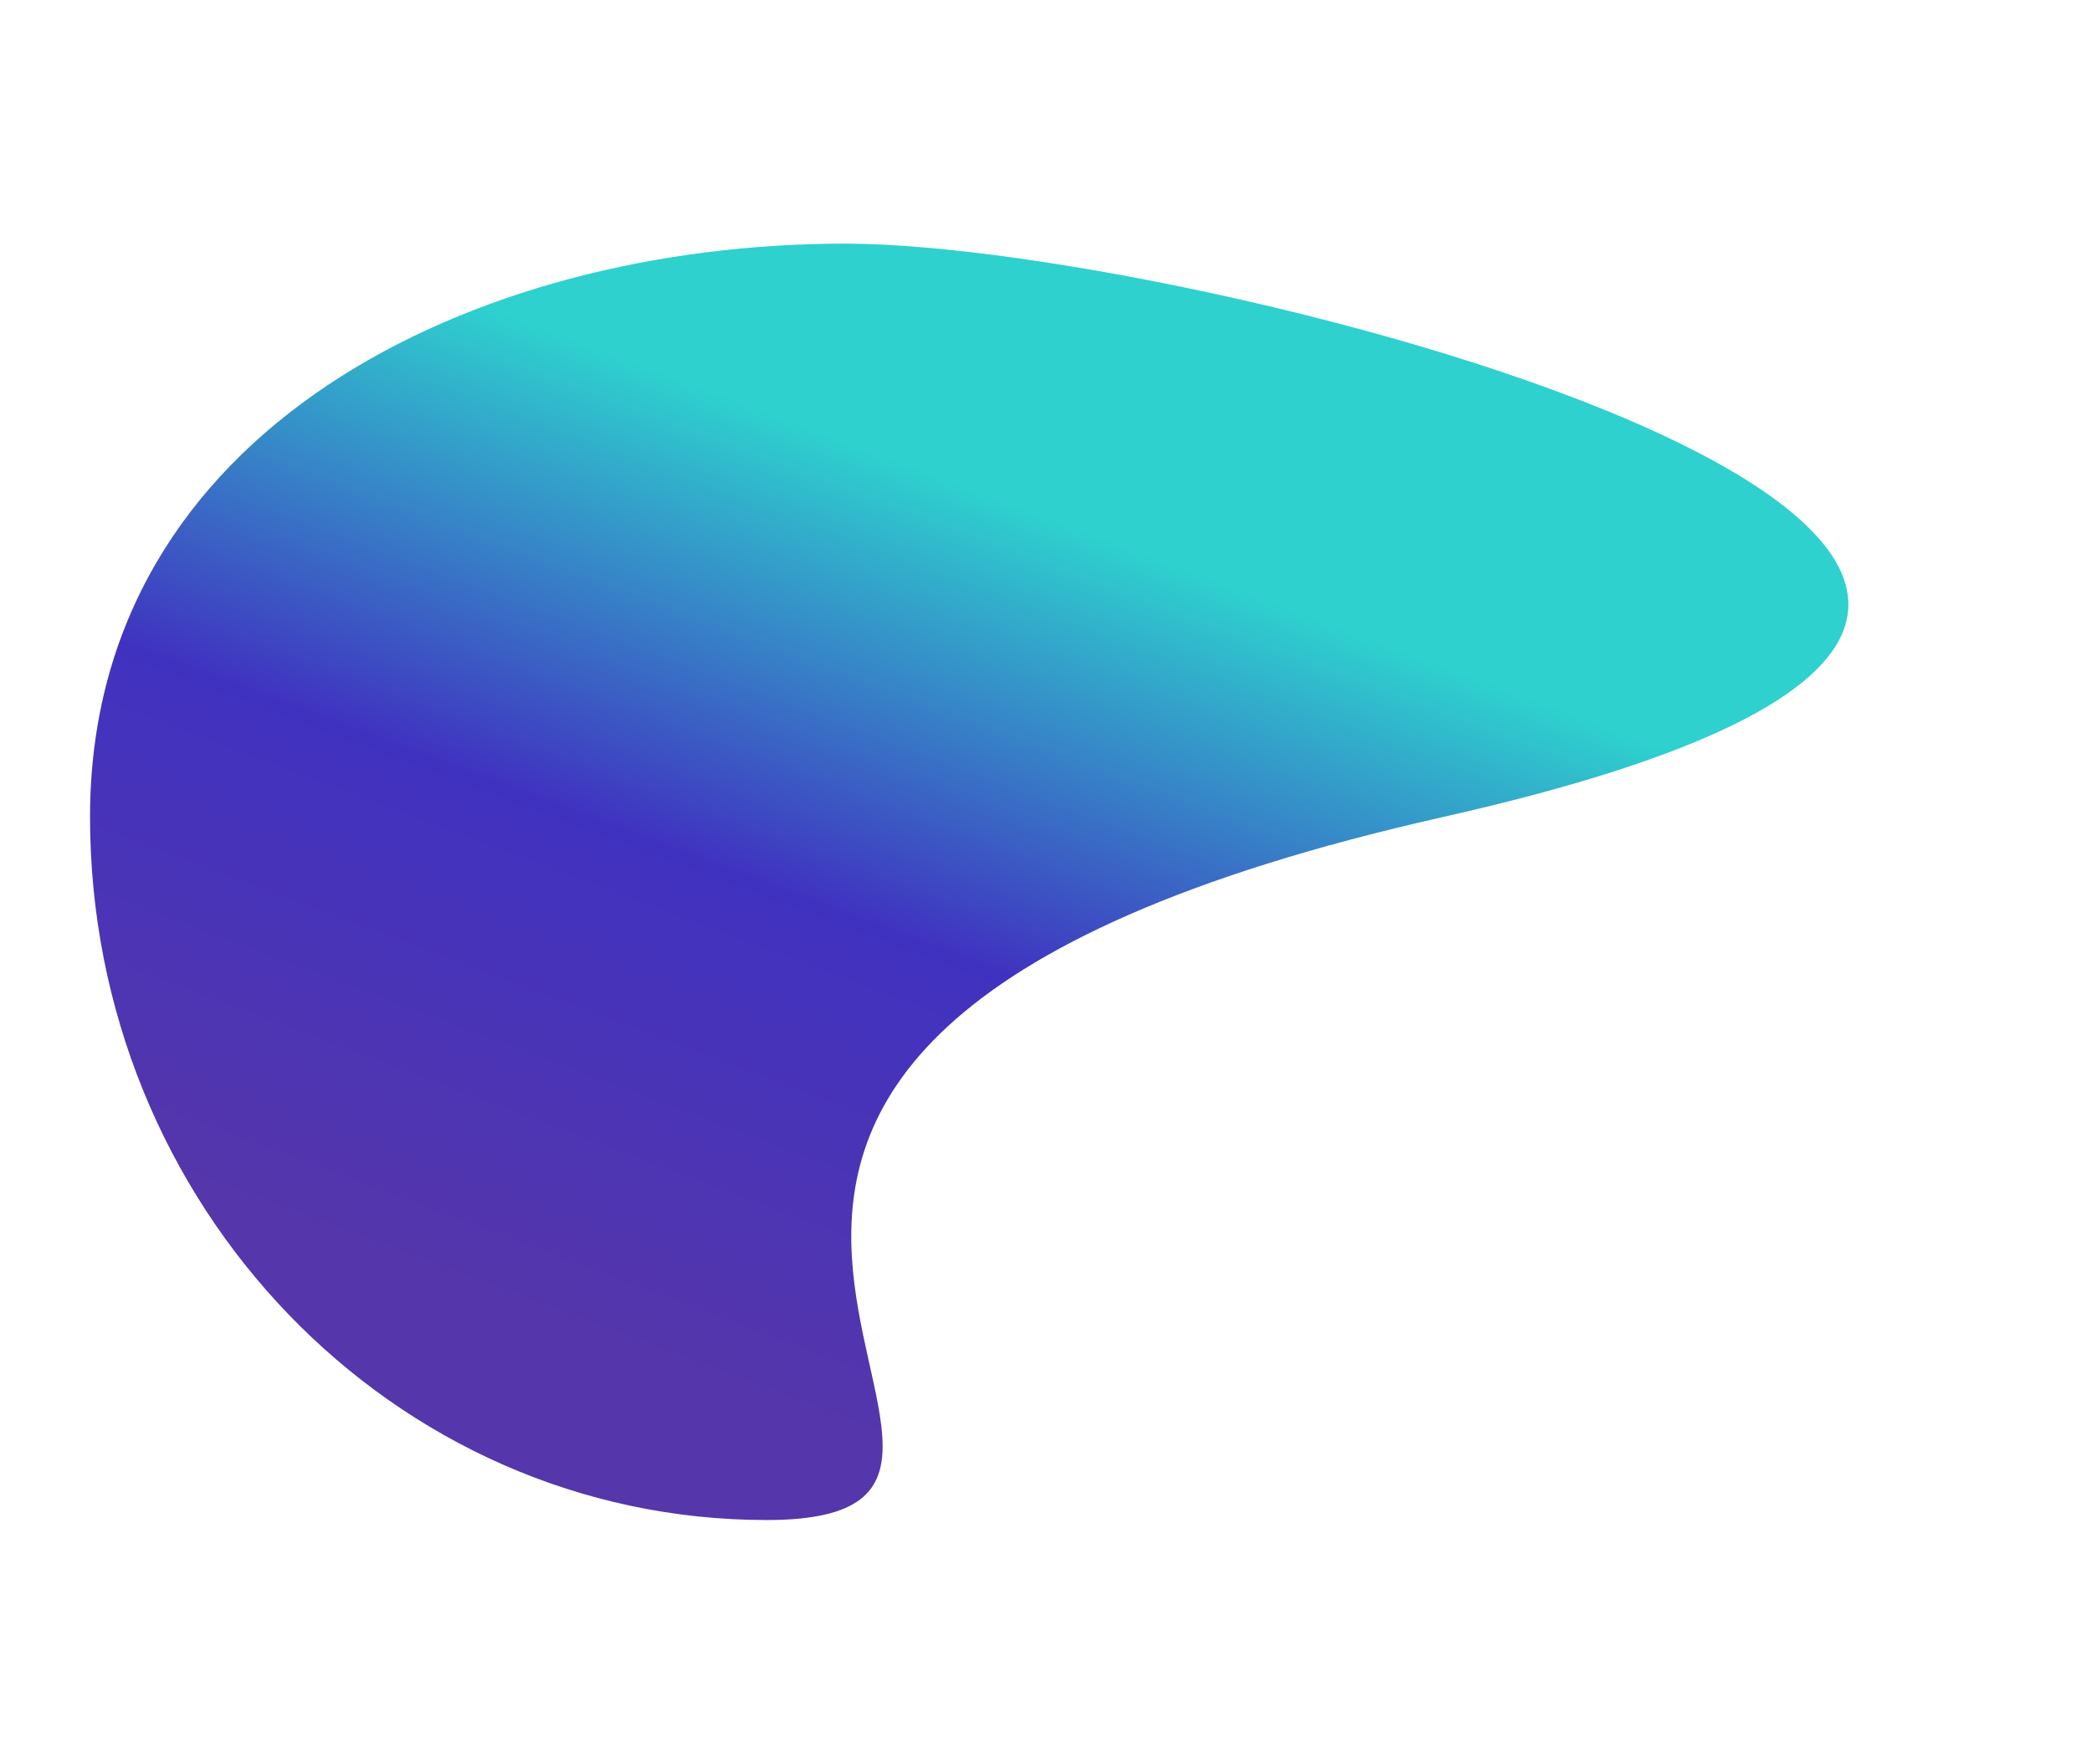 <?xml version="1.0" encoding="UTF-8"?> <svg xmlns="http://www.w3.org/2000/svg" width="790" height="666" viewBox="0 0 790 666" fill="none"><g filter="url(#filter0_nf_535_580)"><path d="M34 308.489C34 455.127 148.402 574 289.525 574C430.647 574 149.027 397.636 545.049 308.489C941.072 219.341 459.19 92 319.102 92C179.013 92 34 161.851 34 308.489Z" fill="url(#paint0_linear_535_580)"></path></g><defs><filter id="filter0_nf_535_580" x="-57.7" y="0.3" width="847.4" height="665.4" filterUnits="userSpaceOnUse" color-interpolation-filters="sRGB"><feFlood flood-opacity="0" result="BackgroundImageFix"></feFlood><feBlend mode="normal" in="SourceGraphic" in2="BackgroundImageFix" result="shape"></feBlend><feTurbulence type="fractalNoise" baseFrequency="2 2" stitchTiles="stitch" numOctaves="3" result="noise" seed="3639"></feTurbulence><feColorMatrix in="noise" type="luminanceToAlpha" result="alphaNoise"></feColorMatrix><feComponentTransfer in="alphaNoise" result="coloredNoise1"><feFuncA type="discrete"></feFuncA></feComponentTransfer><feComposite operator="in" in2="shape" in="coloredNoise1" result="noise1Clipped"></feComposite><feFlood flood-color="rgba(0, 0, 0, 0.25)" result="color1Flood"></feFlood><feComposite operator="in" in2="noise1Clipped" in="color1Flood" result="color1"></feComposite><feMerge result="effect1_noise_535_580"><feMergeNode in="shape"></feMergeNode><feMergeNode in="color1"></feMergeNode></feMerge><feGaussianBlur stdDeviation="45.85" result="effect2_foregroundBlur_535_580"></feGaussianBlur></filter><linearGradient id="paint0_linear_535_580" x1="444" y1="213.5" x2="315.613" y2="555.757" gradientUnits="userSpaceOnUse"><stop stop-color="#2ED1CE"></stop><stop offset="0.457" stop-color="#4032C0"></stop><stop offset="0.955" stop-color="#5536AB"></stop></linearGradient></defs></svg> 